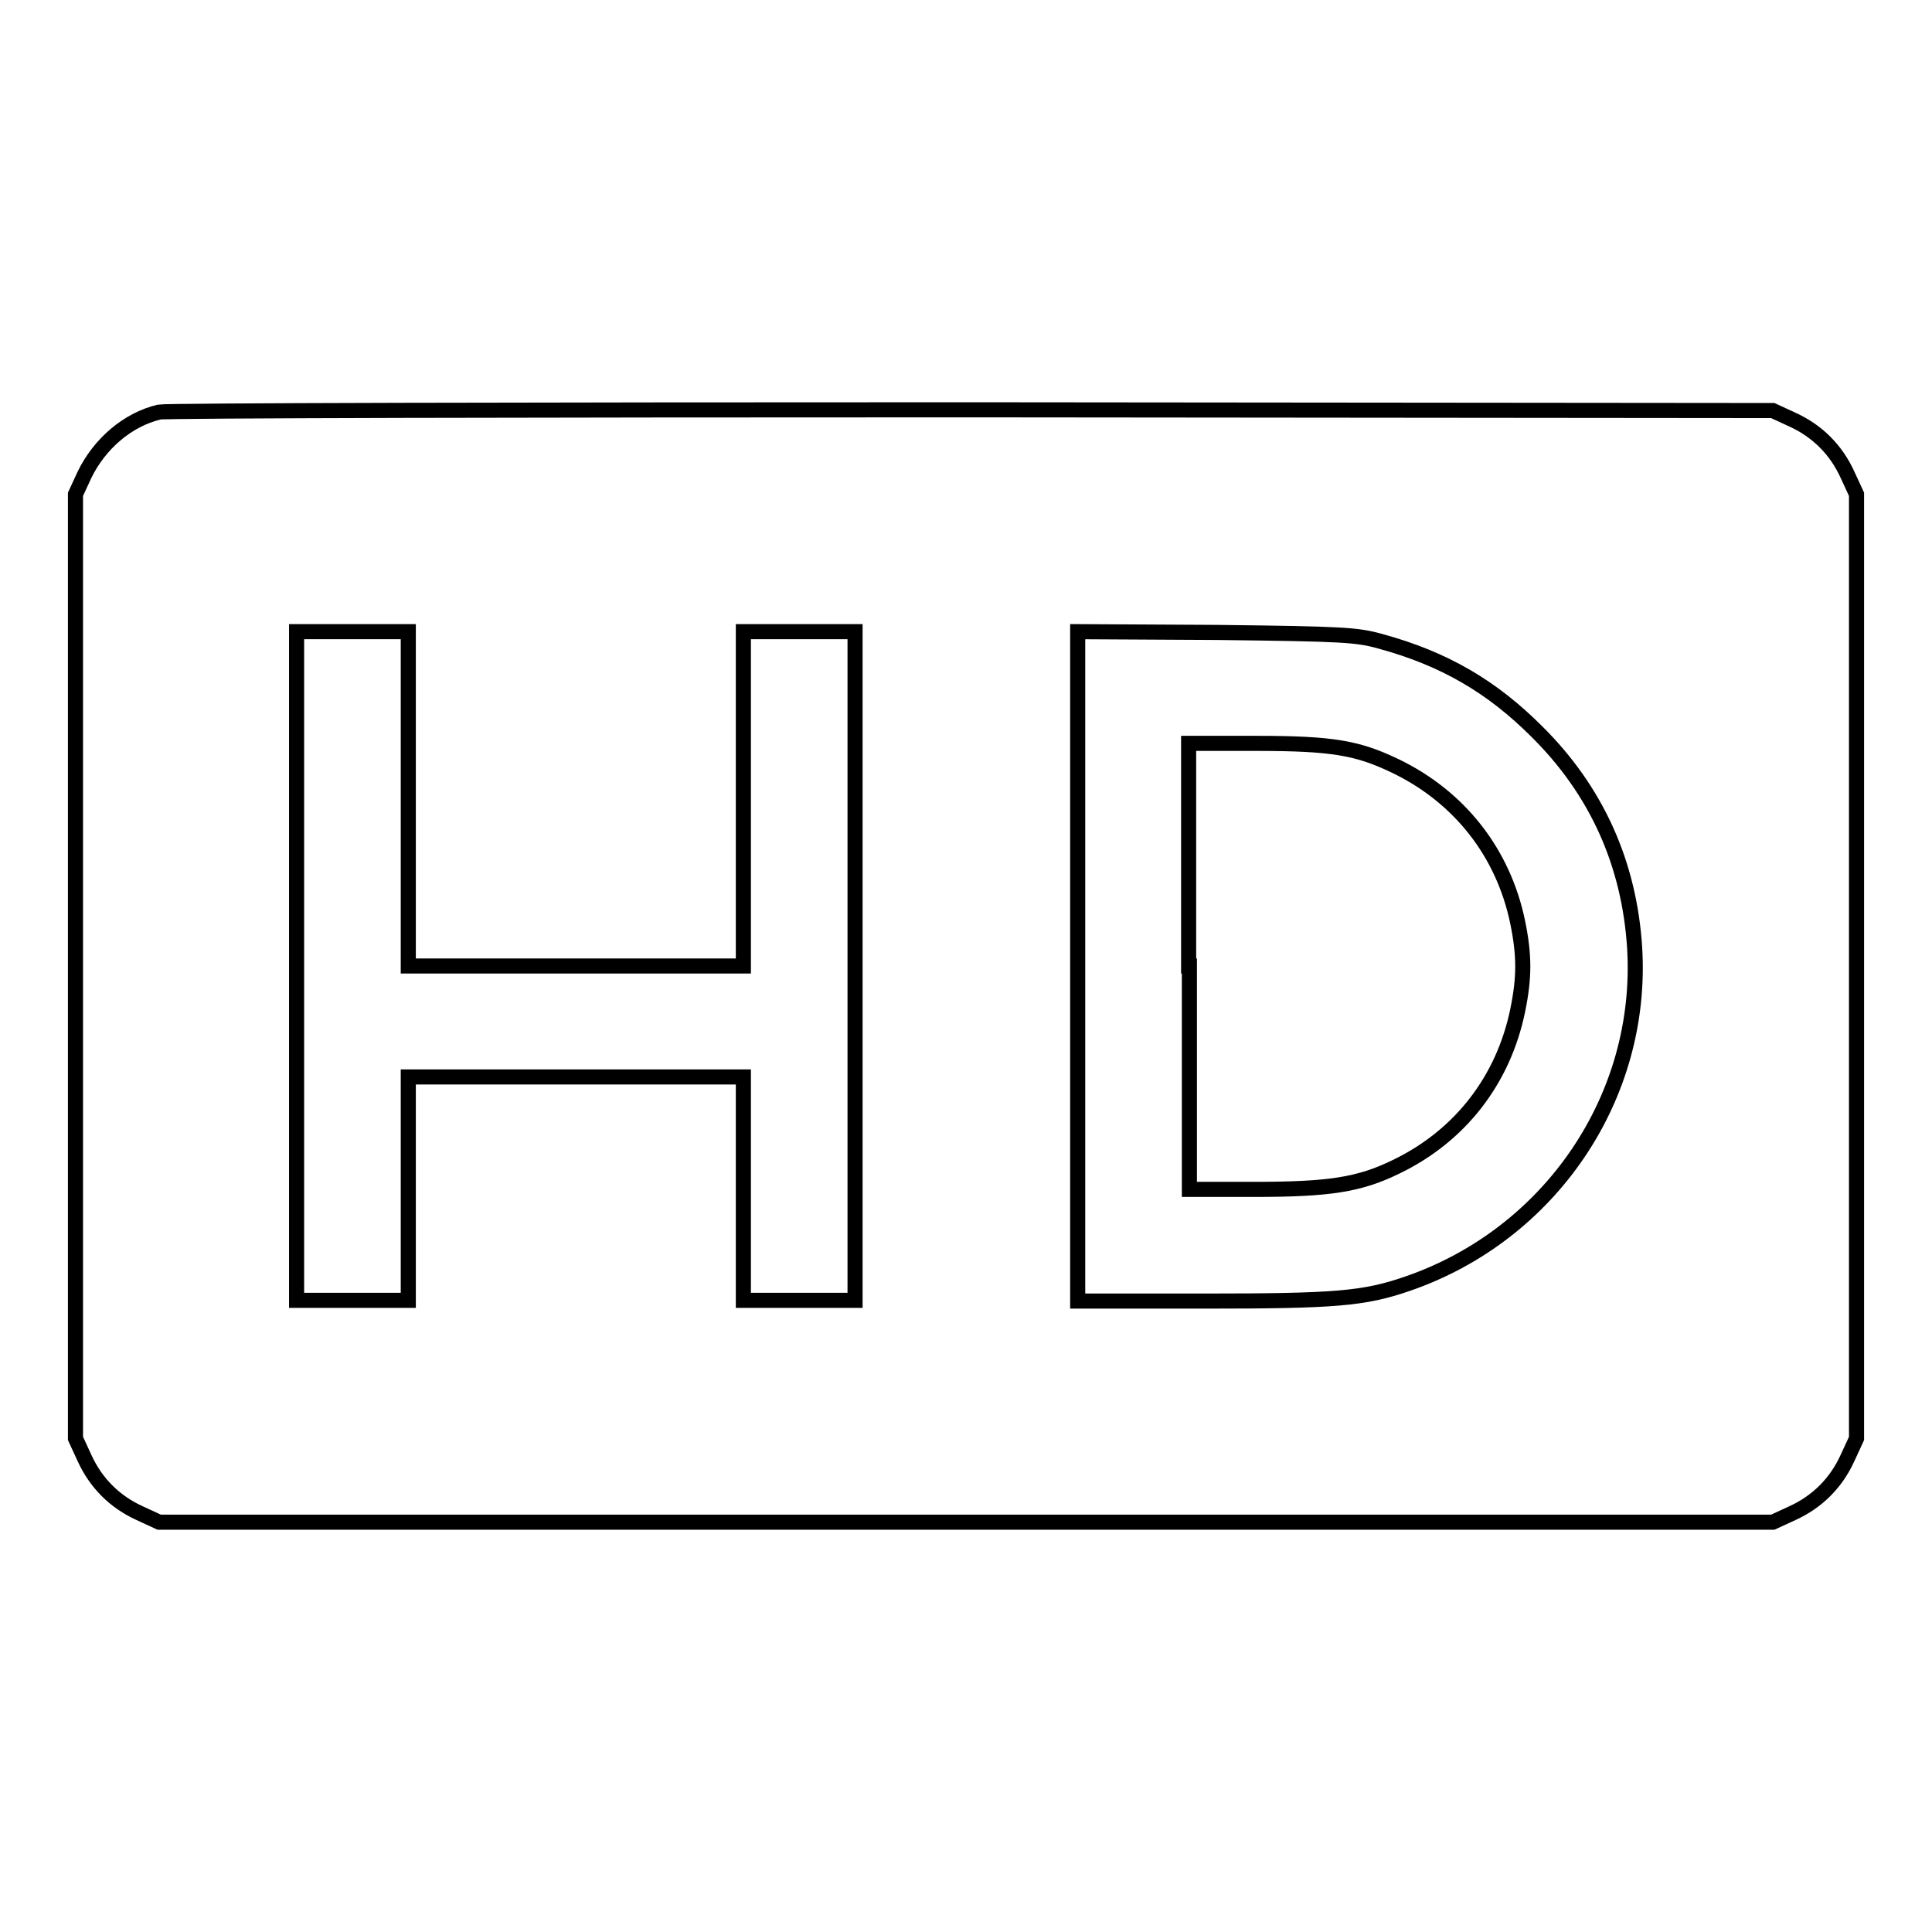 <?xml version="1.0" encoding="utf-8"?>
<!-- Svg Vector Icons : http://www.onlinewebfonts.com/icon -->
<!DOCTYPE svg PUBLIC "-//W3C//DTD SVG 1.1//EN" "http://www.w3.org/Graphics/SVG/1.1/DTD/svg11.dtd">
<svg version="1.1" xmlns="http://www.w3.org/2000/svg" xmlns:xlink="http://www.w3.org/1999/xlink" x="0px" y="0px" viewBox="0 0 256 256" enable-background="new 0 0 256 256" xml:space="preserve">
<g><g><g><path stroke-width="2" fill-opacity="0" stroke="#000000"  d="M21.1,54.6c-4.2,1-7.9,4.2-9.9,8.3L10,65.5V128v62.6l1.2,2.6c1.5,3.3,4,5.8,7.3,7.3l2.6,1.2H128h106.9l2.6-1.2c3.3-1.5,5.8-4,7.3-7.3l1.2-2.6V128V65.5l-1.2-2.6c-1.5-3.3-4-5.8-7.3-7.3l-2.6-1.2l-106.2-0.1C70.3,54.3,21.9,54.4,21.1,54.6z M54.1,105.9V128h22.2h22.2v-22.2V83.7h7.4h7.4V128v44.3h-7.4h-7.4v-14.8v-14.8H76.3H54.1v14.8v14.8h-7.4h-7.4V128V83.7h7.4h7.4V105.9L54.1,105.9z M183,85c8.4,2.3,14.7,6,20.6,11.9c8,7.9,12.3,17.6,13,28.7c1.2,19.8-11.2,38-30.1,44.5c-5.8,2-9.6,2.3-27.1,2.3h-16.6V128V83.7l18.4,0.1C178.1,84,179.8,84.1,183,85z"/><path stroke-width="2" fill-opacity="0" stroke="#000000"  d="M157.6,128v29.6h8.5c10,0,14-0.6,18.9-3c8.5-4.1,14.2-11.5,16.1-20.7c0.9-4.4,0.9-7.3,0-11.7c-1.9-9.2-7.7-16.6-16.2-20.7c-5-2.4-8.3-3-18.5-3h-8.9V128L157.6,128z"/></g></g></g>
</svg>